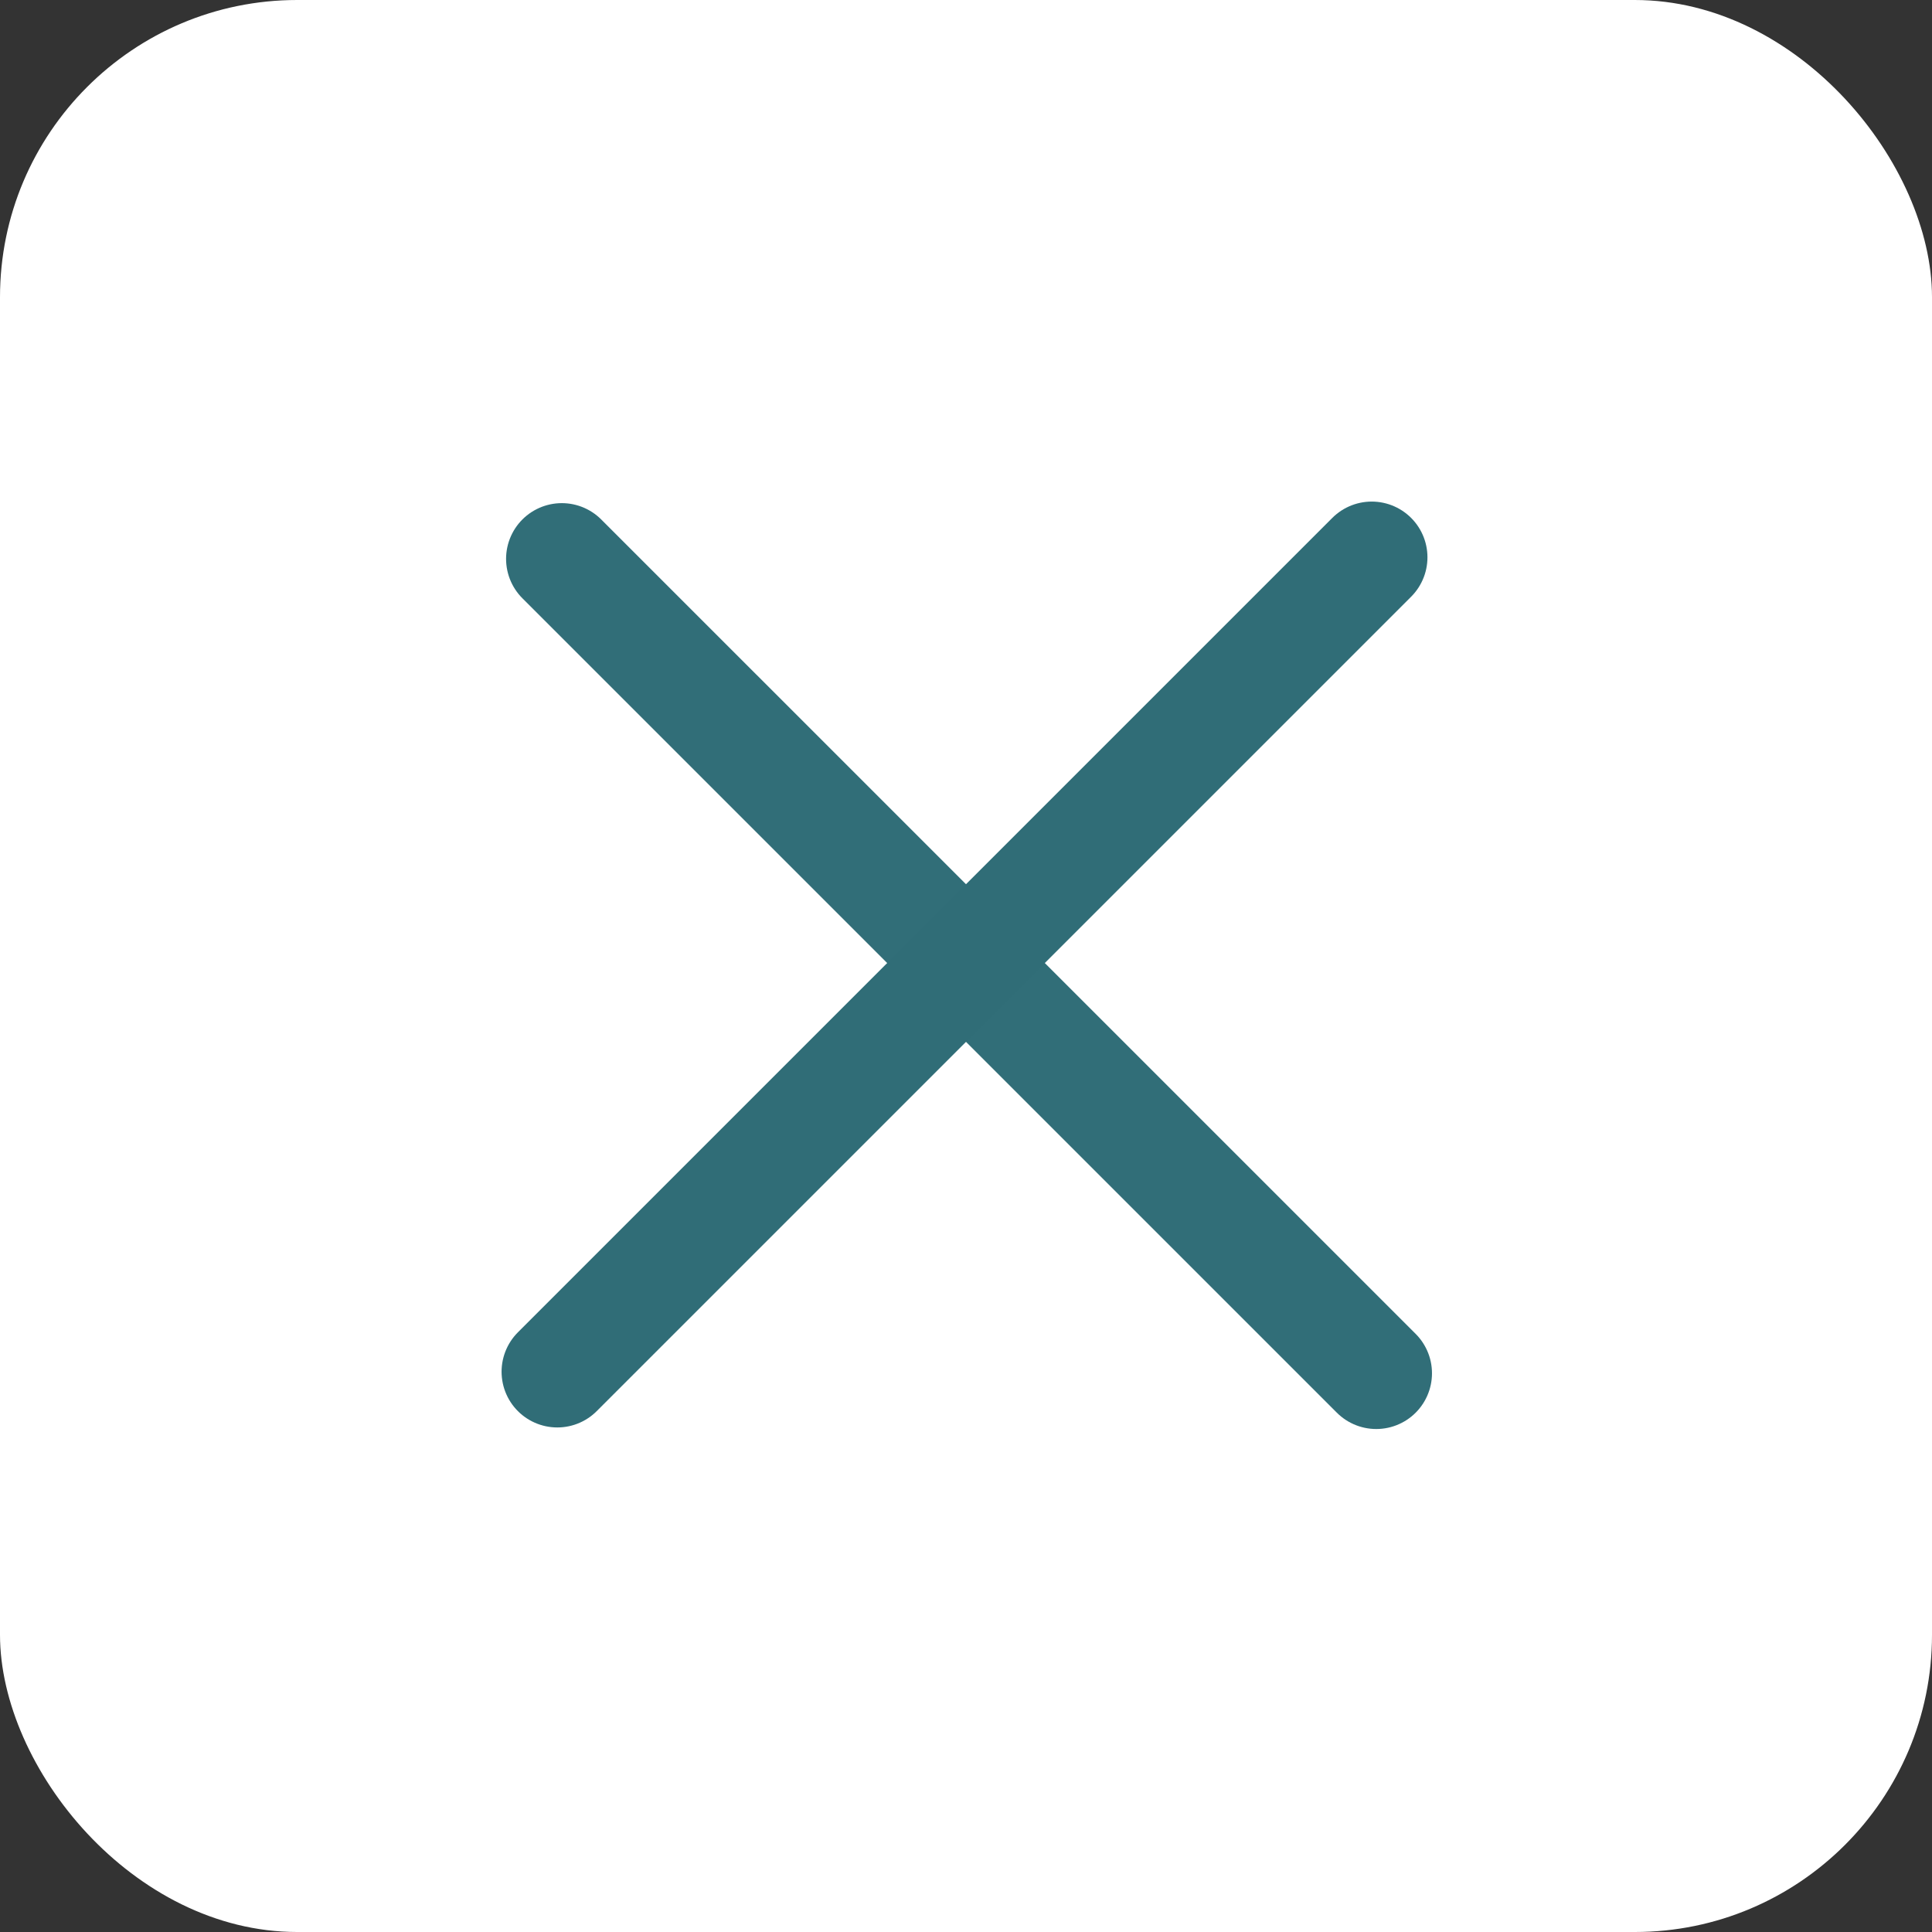 <?xml version="1.0" encoding="UTF-8"?> <svg xmlns="http://www.w3.org/2000/svg" width="52" height="52" viewBox="0 0 52 52" fill="none"><rect x="0" y="0" width="52" height="52" fill="#333333" stroke="none"/><rect width="52" height="52" rx="8" fill="white"></rect><line x1="15.121" y1="15.042" x2="37.042" y2="36.962" stroke="#316E78" stroke-width="3" stroke-linecap="round"></line><line x1="15" y1="36.92" x2="36.92" y2="15" stroke="#306D77" stroke-width="3" stroke-linecap="round"></line></svg> 